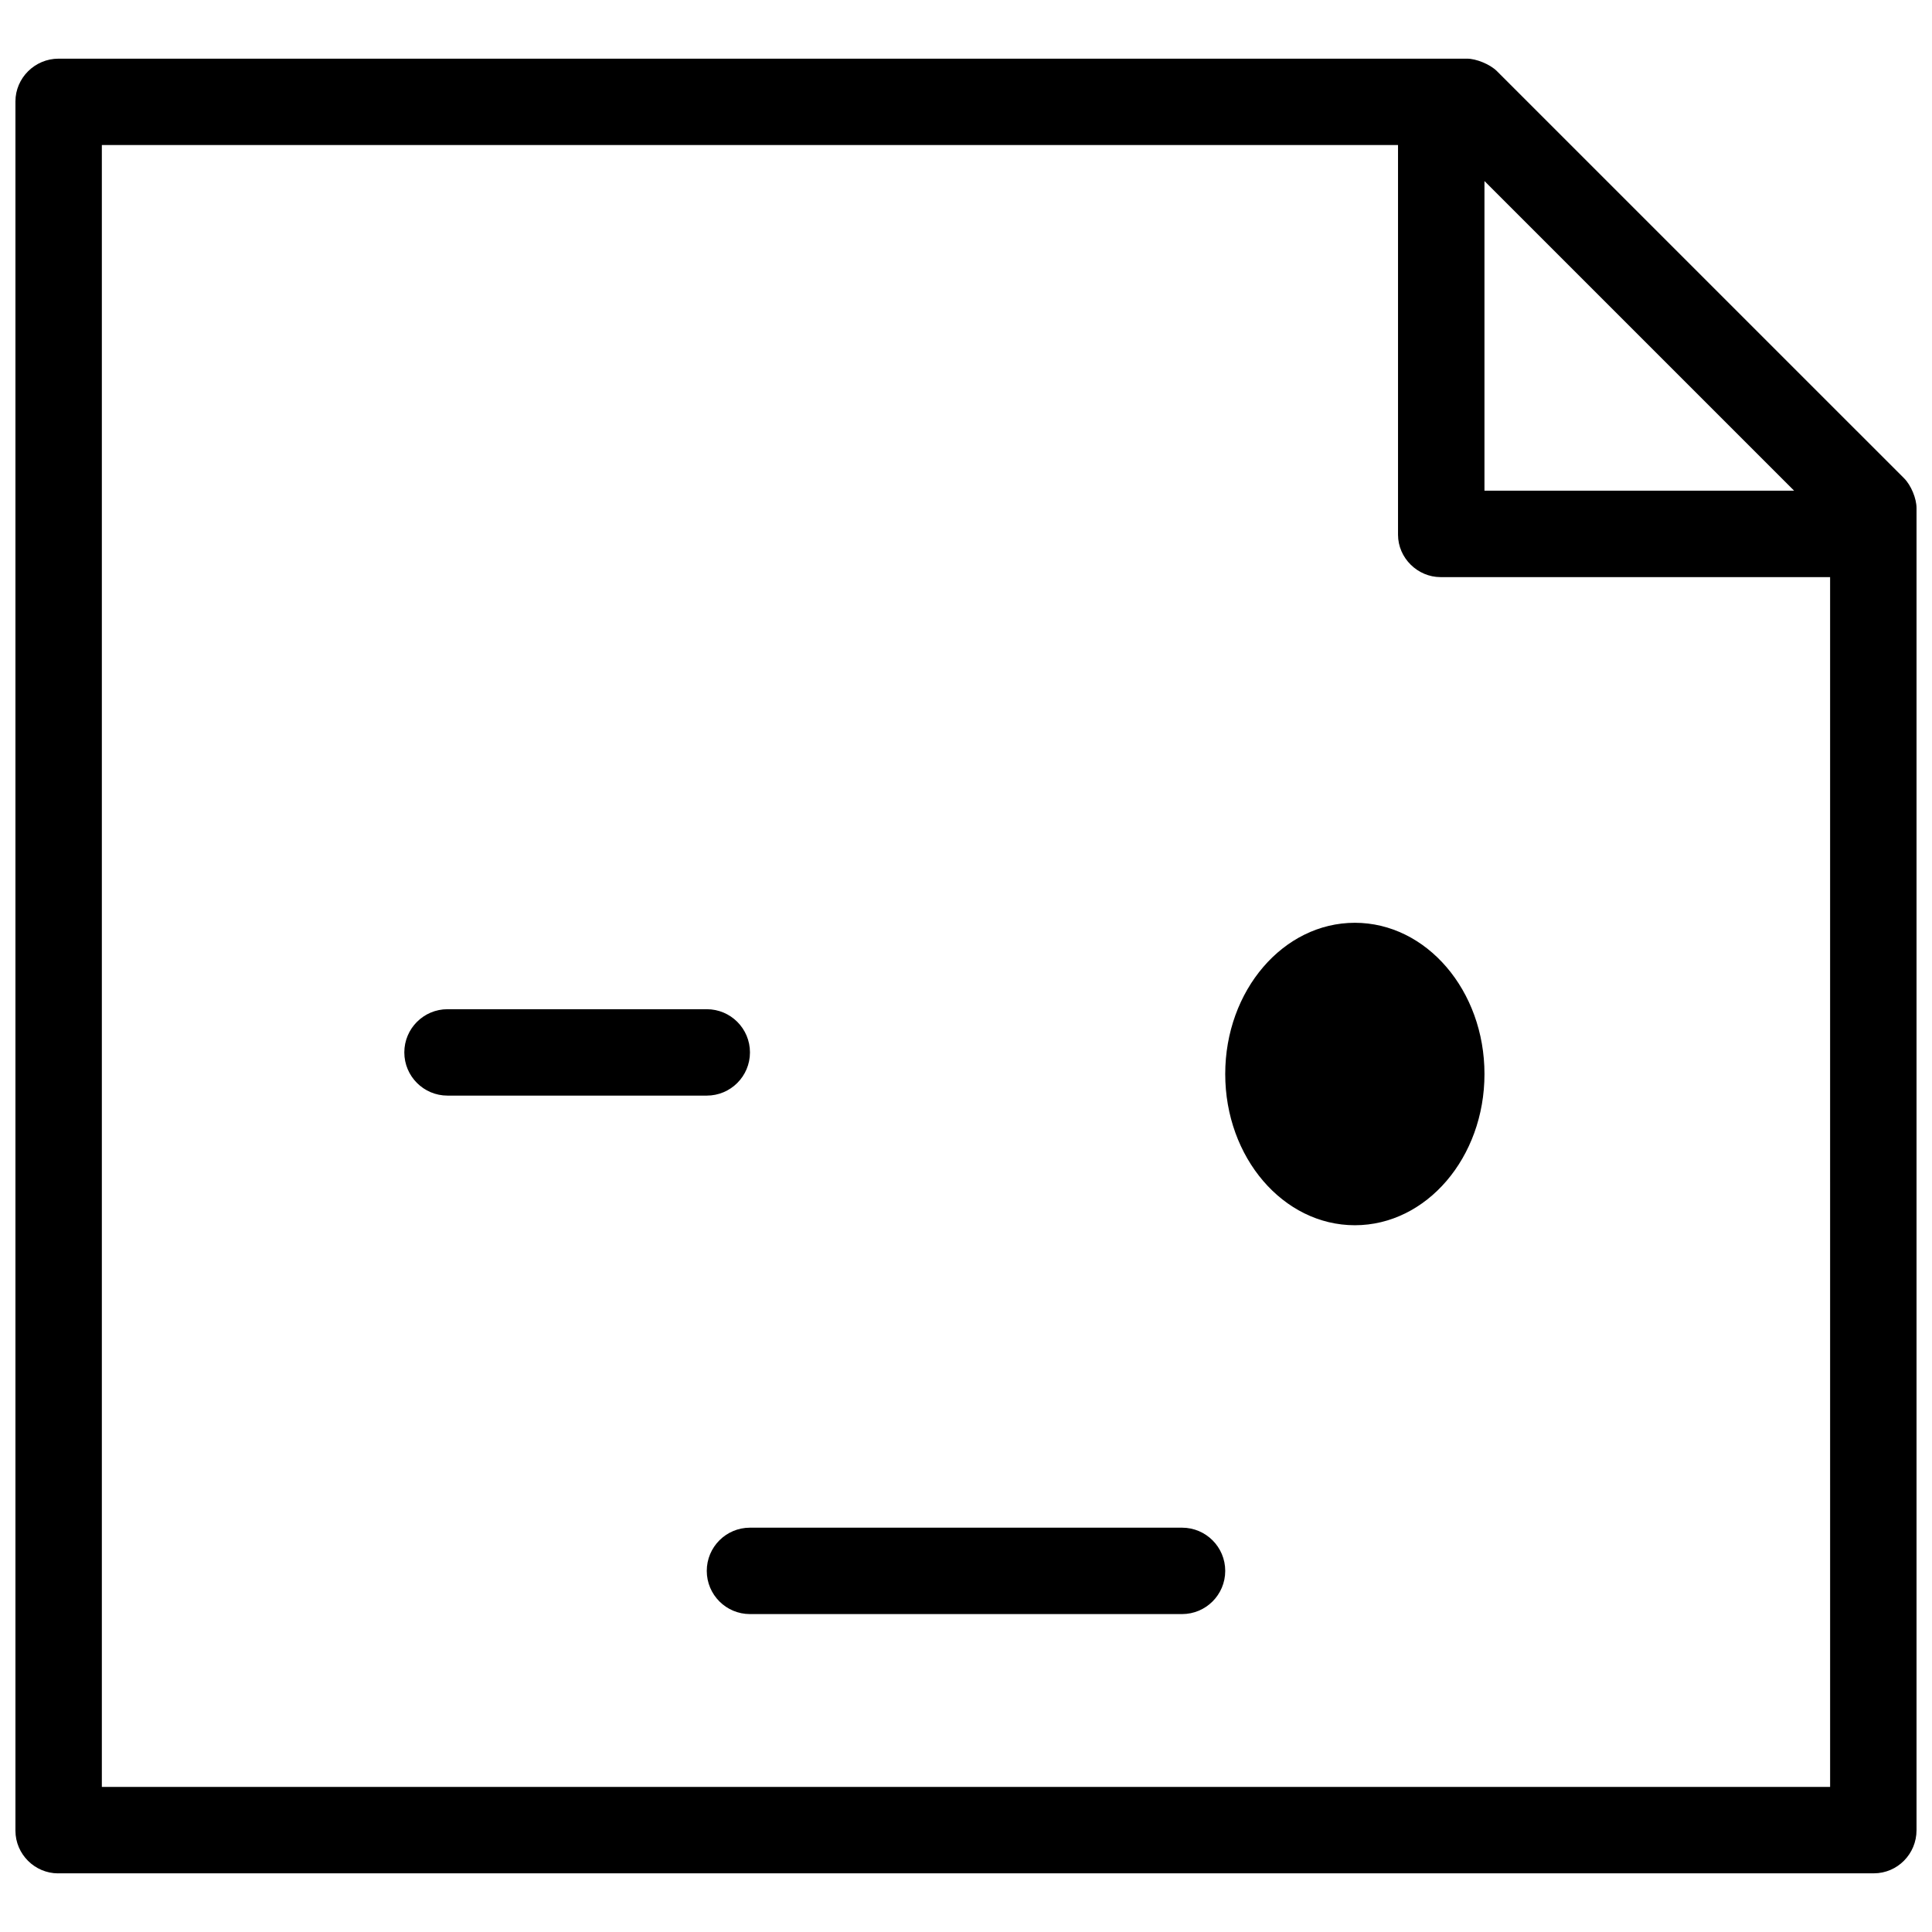 <?xml version="1.0" encoding="UTF-8"?>
<!-- Uploaded to: SVG Repo, www.svgrepo.com, Generator: SVG Repo Mixer Tools -->
<svg width="800px" height="800px" version="1.1" viewBox="144 144 512 512" xmlns="http://www.w3.org/2000/svg">
 <defs>
  <clipPath id="a">
   <path d="m148.09 159h503.81v482h-503.81z"/>
  </clipPath>
 </defs>
 <path d="m503.05 468.7c18.973 0 34.352-17.941 34.352-40.074s-15.379-40.078-34.352-40.078c-18.973 0-34.352 17.945-34.352 40.078s15.379 40.074 34.352 40.074zm-240.45-34.352h68.699c6.324 0 11.449-5.125 11.449-11.449 0-6.324-5.125-11.449-11.449-11.449h-68.699c-6.324 0-11.453 5.125-11.453 11.449 0 6.324 5.129 11.449 11.453 11.449zm194.65 137.4c6.324 0 11.449-5.125 11.449-11.449s-5.125-11.449-11.449-11.449h-114.5c-6.324 0-11.449 5.125-11.449 11.449s5.125 11.449 11.449 11.449z" fill-rule="evenodd"/>
 <g clip-path="url(#a)">
  <path d="m159.41 640.45h481.17c6.254 0 11.32-5.121 11.32-11.43v-350.38c0-2.535-1.445-6.043-3.301-7.898l-107.9-107.89c-1.824-1.824-5.496-3.305-7.898-3.305h-373.28c-6.312 0-11.43 5.144-11.43 11.324v458.27c0 6.25 5.144 11.32 11.32 11.32zm469.59-22.902h-458.01v-435.11h343.5v103.26c0 6.211 5.219 11.242 11.246 11.242h103.26zm-91.602-425.57v82.062h82.062z" fill-rule="evenodd"/>
 </g>
</svg>